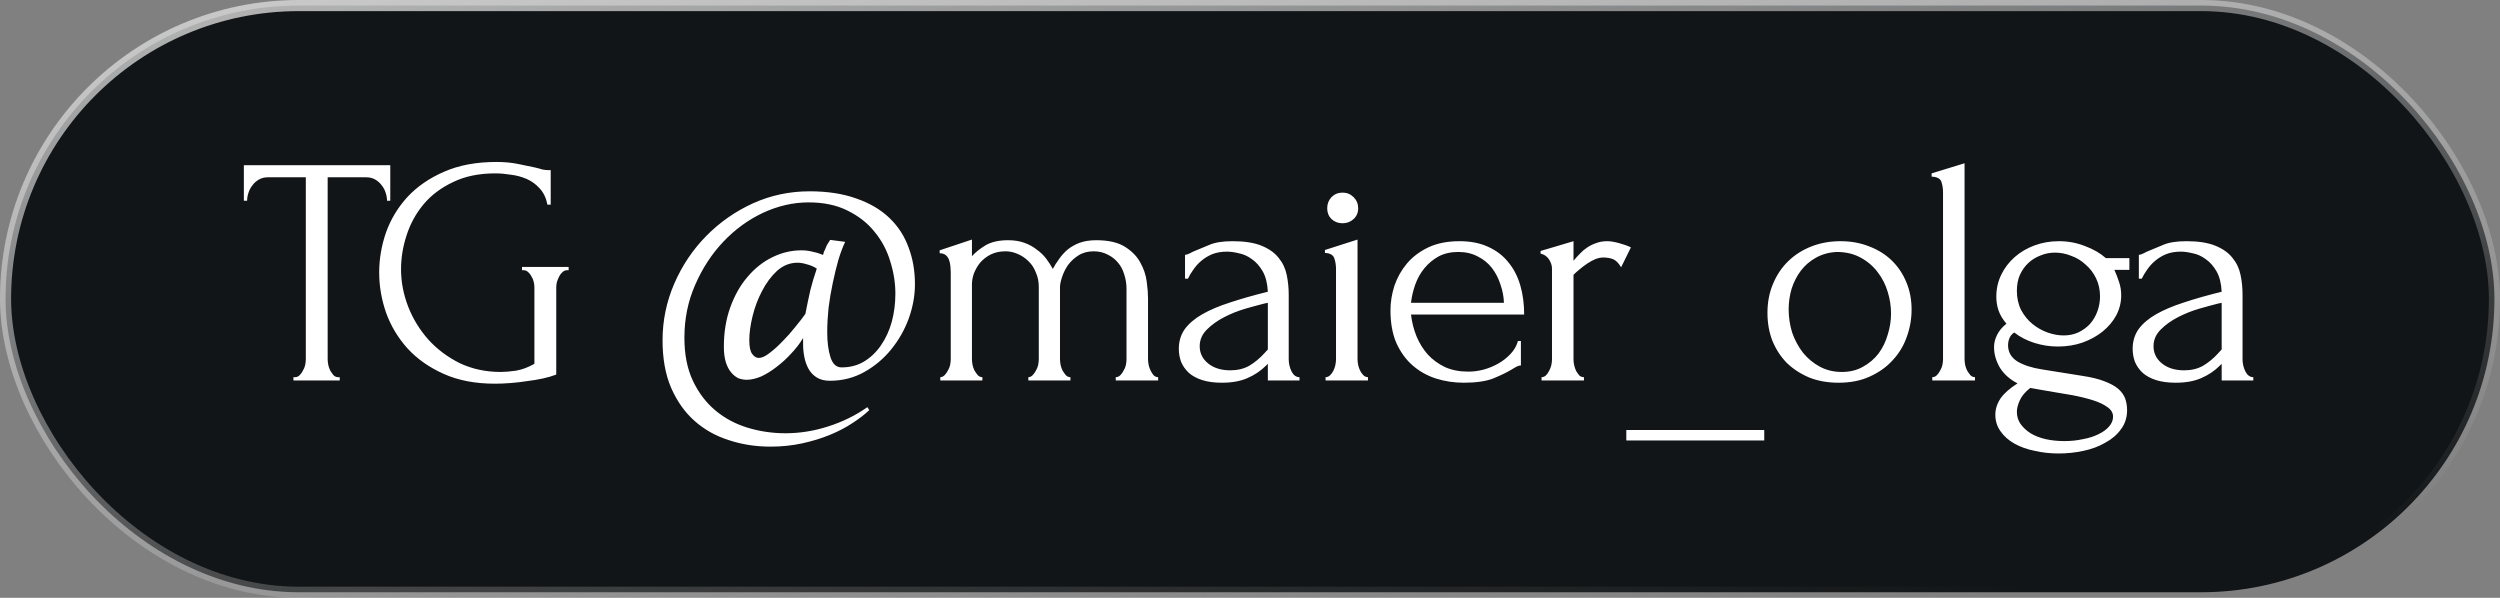 <?xml version="1.0" encoding="UTF-8"?> <svg xmlns="http://www.w3.org/2000/svg" width="230" height="55" viewBox="0 0 230 55" fill="none"><rect x="0" y="0" width="230" height="55" fill="#808080" stroke="none"/> <rect x="0.511" y="0.511" width="228.977" height="53.977" rx="26.989" fill="#121517" stroke="url(#paint0_linear_2319_43)" stroke-width="1.023"></rect> <path d="M31.105 34.7H31.255V35H26.995V34.7H27.145C27.305 34.7 27.445 34.64 27.565 34.52C27.685 34.4 27.785 34.26 27.865 34.1C27.965 33.94 28.035 33.77 28.075 33.59C28.115 33.39 28.135 33.21 28.135 33.05V16.31H24.655C24.335 16.31 24.055 16.38 23.815 16.52C23.575 16.66 23.375 16.84 23.215 17.06C23.055 17.26 22.935 17.49 22.855 17.75C22.775 17.99 22.735 18.23 22.735 18.47H22.435V15.2H35.905V18.47H35.605C35.605 18.23 35.565 17.99 35.485 17.75C35.405 17.49 35.285 17.26 35.125 17.06C34.965 16.84 34.765 16.66 34.525 16.52C34.285 16.38 34.005 16.31 33.685 16.31H30.145V33.05C30.145 33.21 30.165 33.39 30.205 33.59C30.245 33.77 30.305 33.94 30.385 34.1C30.485 34.26 30.585 34.4 30.685 34.52C30.805 34.64 30.945 34.7 31.105 34.7ZM48.025 24.56H52.315V24.86H52.165C52.005 24.86 51.865 24.92 51.745 25.04C51.625 25.14 51.525 25.27 51.445 25.43C51.365 25.59 51.295 25.76 51.235 25.94C51.195 26.12 51.175 26.28 51.175 26.42V34.46C50.815 34.6 50.405 34.72 49.945 34.82C49.485 34.92 49.005 35 48.505 35.06C48.005 35.14 47.495 35.2 46.975 35.24C46.455 35.28 45.975 35.3 45.535 35.3C43.735 35.3 42.165 35 40.825 34.4C39.485 33.8 38.375 33.02 37.495 32.06C36.615 31.08 35.955 29.98 35.515 28.76C35.095 27.54 34.885 26.31 34.885 25.07C34.885 23.83 35.095 22.6 35.515 21.38C35.955 20.16 36.615 19.07 37.495 18.11C38.395 17.15 39.515 16.38 40.855 15.8C42.215 15.2 43.825 14.9 45.685 14.9C46.385 14.9 47.035 14.96 47.635 15.08C48.235 15.2 48.765 15.31 49.225 15.41C49.485 15.47 49.705 15.53 49.885 15.59C50.085 15.63 50.255 15.65 50.395 15.65H50.665V18.83H50.365C50.245 18.21 50.005 17.71 49.645 17.33C49.305 16.95 48.905 16.66 48.445 16.46C47.985 16.26 47.495 16.13 46.975 16.07C46.475 15.99 46.005 15.95 45.565 15.95C44.065 15.95 42.765 16.22 41.665 16.76C40.565 17.28 39.665 17.96 38.965 18.8C38.265 19.64 37.745 20.59 37.405 21.65C37.065 22.69 36.895 23.73 36.895 24.77C36.895 25.93 37.115 27.08 37.555 28.22C37.995 29.34 38.615 30.35 39.415 31.25C40.215 32.13 41.175 32.85 42.295 33.41C43.435 33.95 44.695 34.22 46.075 34.22C46.455 34.22 46.925 34.18 47.485 34.1C48.045 34 48.605 33.79 49.165 33.47V26.42C49.165 26.28 49.145 26.12 49.105 25.94C49.065 25.76 48.995 25.59 48.895 25.43C48.815 25.27 48.715 25.14 48.595 25.04C48.475 24.92 48.335 24.86 48.175 24.86H48.025V24.56ZM84.175 26.15C84.175 27.19 83.985 28.24 83.605 29.3C83.225 30.34 82.685 31.29 81.985 32.15C81.305 32.99 80.485 33.68 79.525 34.22C78.565 34.76 77.505 35.03 76.345 35.03C75.865 35.03 75.465 34.93 75.145 34.73C74.825 34.53 74.575 34.27 74.395 33.95C74.215 33.63 74.085 33.27 74.005 32.87C73.925 32.47 73.885 32.07 73.885 31.67V31.1C73.585 31.6 73.215 32.08 72.775 32.54C72.355 33 71.905 33.41 71.425 33.77C70.965 34.13 70.495 34.42 70.015 34.64C69.535 34.84 69.095 34.94 68.695 34.94C68.435 34.94 68.175 34.89 67.915 34.79C67.675 34.67 67.455 34.49 67.255 34.25C67.055 34.01 66.895 33.7 66.775 33.32C66.655 32.92 66.595 32.45 66.595 31.91C66.595 30.57 66.795 29.35 67.195 28.25C67.595 27.15 68.125 26.22 68.785 25.46C69.445 24.68 70.205 24.08 71.065 23.66C71.925 23.24 72.815 23.03 73.735 23.03C74.075 23.03 74.405 23.07 74.725 23.15C75.045 23.21 75.375 23.31 75.715 23.45C75.755 23.39 75.775 23.32 75.775 23.24C75.795 23.16 75.825 23.1 75.865 23.06C75.865 23.04 75.865 23.03 75.865 23.03C75.885 23.01 75.895 22.99 75.895 22.97C75.955 22.83 76.015 22.69 76.075 22.55C76.155 22.41 76.255 22.25 76.375 22.07L77.755 22.25C77.535 22.71 77.325 23.27 77.125 23.93C76.945 24.57 76.775 25.27 76.615 26.03C76.455 26.77 76.325 27.54 76.225 28.34C76.145 29.12 76.105 29.86 76.105 30.56C76.105 31.48 76.205 32.25 76.405 32.87C76.605 33.49 76.945 33.8 77.425 33.8C78.205 33.8 78.895 33.62 79.495 33.26C80.115 32.88 80.635 32.38 81.055 31.76C81.495 31.12 81.825 30.4 82.045 29.6C82.265 28.78 82.375 27.92 82.375 27.02C82.375 26.02 82.215 25.02 81.895 24.02C81.595 23.02 81.115 22.12 80.455 21.32C79.815 20.52 78.985 19.87 77.965 19.37C76.965 18.87 75.775 18.62 74.395 18.62C72.975 18.62 71.575 18.94 70.195 19.58C68.835 20.22 67.615 21.11 66.535 22.25C65.475 23.37 64.615 24.69 63.955 26.21C63.295 27.71 62.965 29.33 62.965 31.07C62.965 32.61 63.225 33.93 63.745 35.03C64.265 36.13 64.955 37.04 65.815 37.76C66.675 38.48 67.665 39.01 68.785 39.35C69.905 39.69 71.065 39.86 72.265 39.86C73.585 39.86 74.895 39.65 76.195 39.23C77.515 38.81 78.715 38.22 79.795 37.46L79.975 37.73C79.555 38.13 79.035 38.53 78.415 38.93C77.815 39.33 77.125 39.69 76.345 40.01C75.565 40.33 74.715 40.59 73.795 40.79C72.875 40.99 71.905 41.09 70.885 41.09C69.525 41.09 68.245 40.89 67.045 40.49C65.845 40.11 64.795 39.52 63.895 38.72C62.995 37.92 62.275 36.9 61.735 35.66C61.215 34.44 60.955 32.99 60.955 31.31C60.955 29.49 61.315 27.75 62.035 26.09C62.755 24.43 63.735 22.97 64.975 21.71C66.215 20.45 67.645 19.45 69.265 18.71C70.905 17.97 72.645 17.6 74.485 17.6C76.125 17.6 77.555 17.82 78.775 18.26C79.995 18.68 81.005 19.27 81.805 20.03C82.605 20.79 83.195 21.69 83.575 22.73C83.975 23.77 84.175 24.91 84.175 26.15ZM74.095 28.88C74.255 28.06 74.405 27.34 74.545 26.72C74.705 26.08 74.905 25.41 75.145 24.71C74.865 24.53 74.565 24.4 74.245 24.32C73.925 24.22 73.635 24.17 73.375 24.17C72.675 24.17 72.045 24.42 71.485 24.92C70.945 25.42 70.485 26.04 70.105 26.78C69.725 27.5 69.435 28.27 69.235 29.09C69.035 29.91 68.935 30.65 68.935 31.31C68.935 31.91 69.025 32.33 69.205 32.57C69.385 32.81 69.585 32.93 69.805 32.93C70.085 32.93 70.415 32.78 70.795 32.48C71.195 32.18 71.595 31.82 71.995 31.4C72.415 30.98 72.805 30.54 73.165 30.08C73.545 29.62 73.855 29.22 74.095 28.88ZM105.619 33.05C105.619 33.21 105.639 33.39 105.679 33.59C105.719 33.77 105.779 33.94 105.859 34.1C105.939 34.26 106.029 34.4 106.129 34.52C106.249 34.64 106.389 34.7 106.549 34.7V35H102.649V34.7C102.809 34.7 102.949 34.64 103.069 34.52C103.189 34.4 103.289 34.26 103.369 34.1C103.469 33.94 103.539 33.77 103.579 33.59C103.619 33.39 103.639 33.21 103.639 33.05V26.57C103.639 26.11 103.569 25.67 103.429 25.25C103.309 24.83 103.119 24.47 102.859 24.17C102.599 23.85 102.279 23.6 101.899 23.42C101.519 23.22 101.089 23.12 100.609 23.12C100.069 23.12 99.599 23.25 99.199 23.51C98.819 23.75 98.499 24.05 98.239 24.41C97.999 24.77 97.819 25.14 97.699 25.52C97.579 25.88 97.519 26.18 97.519 26.42V33.05C97.519 33.21 97.539 33.39 97.579 33.59C97.619 33.77 97.679 33.94 97.759 34.1C97.859 34.26 97.959 34.4 98.059 34.52C98.179 34.64 98.319 34.7 98.479 34.7V35H94.609V34.7C94.749 34.7 94.879 34.64 94.999 34.52C95.119 34.4 95.219 34.26 95.299 34.1C95.399 33.94 95.469 33.77 95.509 33.59C95.549 33.39 95.569 33.21 95.569 33.05V26.39C95.569 25.91 95.479 25.47 95.299 25.07C95.139 24.65 94.909 24.3 94.609 24.02C94.329 23.74 93.999 23.52 93.619 23.36C93.259 23.2 92.889 23.12 92.509 23.12C91.989 23.12 91.529 23.22 91.129 23.42C90.749 23.62 90.429 23.87 90.169 24.17C89.929 24.47 89.739 24.8 89.599 25.16C89.479 25.5 89.419 25.83 89.419 26.15V33.05C89.419 33.21 89.439 33.39 89.479 33.59C89.519 33.77 89.579 33.94 89.659 34.1C89.759 34.26 89.859 34.4 89.959 34.52C90.079 34.64 90.219 34.7 90.379 34.7V35H86.509V34.7C86.649 34.7 86.779 34.64 86.899 34.52C87.019 34.4 87.119 34.26 87.199 34.1C87.299 33.94 87.369 33.77 87.409 33.59C87.449 33.39 87.469 33.21 87.469 33.05V25.04C87.469 24.88 87.459 24.7 87.439 24.5C87.419 24.3 87.379 24.11 87.319 23.93C87.259 23.75 87.159 23.6 87.019 23.48C86.879 23.36 86.689 23.3 86.449 23.3V23.03L89.419 22.04V23.57C89.719 23.23 90.129 22.9 90.649 22.58C91.189 22.26 91.889 22.1 92.749 22.1C93.309 22.1 93.809 22.18 94.249 22.34C94.689 22.5 95.069 22.71 95.389 22.97C95.729 23.21 96.019 23.49 96.259 23.81C96.499 24.13 96.699 24.44 96.859 24.74C97.019 24.44 97.209 24.14 97.429 23.84C97.649 23.52 97.909 23.23 98.209 22.97C98.529 22.71 98.899 22.5 99.319 22.34C99.759 22.18 100.269 22.1 100.849 22.1C101.969 22.1 102.849 22.3 103.489 22.7C104.129 23.1 104.599 23.58 104.899 24.14C105.219 24.7 105.419 25.29 105.499 25.91C105.579 26.51 105.619 27.02 105.619 27.44V33.05ZM116.642 35V33.47L116.492 33.62C115.992 34.12 115.412 34.51 114.752 34.79C114.112 35.07 113.332 35.21 112.412 35.21C111.712 35.21 111.112 35.13 110.612 34.97C110.112 34.81 109.702 34.59 109.382 34.31C109.062 34.01 108.822 33.67 108.662 33.29C108.522 32.91 108.452 32.51 108.452 32.09C108.452 31.41 108.632 30.81 108.992 30.29C109.372 29.77 109.912 29.31 110.612 28.91C111.312 28.51 112.162 28.15 113.162 27.83C114.182 27.49 115.342 27.16 116.642 26.84C116.602 26.06 116.442 25.43 116.162 24.95C115.882 24.47 115.552 24.1 115.172 23.84C114.792 23.56 114.392 23.38 113.972 23.3C113.552 23.2 113.192 23.15 112.892 23.15C112.372 23.15 111.912 23.23 111.512 23.39C111.132 23.55 110.792 23.76 110.492 24.02C110.212 24.26 109.972 24.53 109.772 24.83C109.572 25.11 109.412 25.38 109.292 25.64H109.022V23.45C109.182 23.43 109.332 23.38 109.472 23.3C109.612 23.22 109.782 23.14 109.982 23.06C110.282 22.94 110.692 22.77 111.212 22.55C111.732 22.31 112.462 22.19 113.402 22.19C114.502 22.19 115.392 22.33 116.072 22.61C116.752 22.89 117.272 23.26 117.632 23.72C118.012 24.18 118.262 24.71 118.382 25.31C118.502 25.89 118.562 26.49 118.562 27.11V33.05C118.562 33.45 118.652 33.83 118.832 34.19C119.012 34.53 119.252 34.7 119.552 34.7V35H116.642ZM116.642 32.15V27.86L116.342 27.92C115.862 28.04 115.272 28.2 114.572 28.4C113.892 28.6 113.242 28.86 112.622 29.18C112.002 29.5 111.472 29.88 111.032 30.32C110.592 30.76 110.372 31.27 110.372 31.85C110.372 32.49 110.632 33.02 111.152 33.44C111.672 33.86 112.352 34.07 113.192 34.07C113.852 34.07 114.432 33.93 114.932 33.65C115.432 33.35 115.892 32.97 116.312 32.51L116.642 32.15ZM121.953 35V34.7C122.113 34.7 122.253 34.64 122.373 34.52C122.493 34.4 122.593 34.26 122.673 34.1C122.753 33.94 122.813 33.77 122.853 33.59C122.893 33.39 122.913 33.21 122.913 33.05V24.74C122.913 24.4 122.863 24.08 122.763 23.78C122.663 23.46 122.373 23.29 121.893 23.27V23L124.893 22.04V33.05C124.893 33.21 124.913 33.39 124.953 33.59C124.993 33.77 125.053 33.94 125.133 34.1C125.213 34.26 125.313 34.4 125.433 34.52C125.553 34.64 125.693 34.7 125.853 34.7V35H121.953ZM122.103 19.16C122.103 18.76 122.233 18.42 122.493 18.14C122.773 17.86 123.113 17.72 123.513 17.72C123.913 17.72 124.253 17.86 124.533 18.14C124.813 18.42 124.953 18.76 124.953 19.16C124.953 19.56 124.813 19.89 124.533 20.15C124.253 20.41 123.913 20.54 123.513 20.54C123.113 20.54 122.773 20.41 122.493 20.15C122.233 19.89 122.103 19.56 122.103 19.16ZM129.813 28.94C129.893 29.64 130.063 30.31 130.323 30.95C130.583 31.57 130.923 32.12 131.343 32.6C131.783 33.08 132.313 33.47 132.933 33.77C133.553 34.05 134.273 34.19 135.093 34.19C135.533 34.19 135.993 34.13 136.473 34.01C136.973 33.87 137.433 33.68 137.853 33.44C138.273 33.2 138.643 32.91 138.963 32.57C139.303 32.21 139.533 31.81 139.653 31.37H139.923V33.62C139.803 33.62 139.663 33.66 139.503 33.74C139.363 33.82 139.193 33.92 138.993 34.04C138.593 34.28 138.053 34.54 137.373 34.82C136.693 35.08 135.793 35.21 134.673 35.21C133.773 35.21 132.913 35.08 132.093 34.82C131.293 34.56 130.583 34.16 129.963 33.62C129.343 33.08 128.843 32.39 128.463 31.55C128.103 30.71 127.923 29.71 127.923 28.55C127.923 27.81 128.043 27.06 128.283 26.3C128.543 25.54 128.923 24.86 129.423 24.26C129.943 23.64 130.603 23.14 131.403 22.76C132.203 22.38 133.163 22.19 134.283 22.19C135.283 22.19 136.153 22.36 136.893 22.7C137.653 23.04 138.273 23.51 138.753 24.11C139.253 24.71 139.623 25.42 139.863 26.24C140.103 27.06 140.223 27.96 140.223 28.94H129.813ZM134.163 23.18C133.463 23.18 132.853 23.32 132.333 23.6C131.833 23.88 131.403 24.24 131.043 24.68C130.683 25.12 130.403 25.62 130.203 26.18C130.003 26.74 129.873 27.3 129.813 27.86H138.363C138.343 27.28 138.233 26.71 138.033 26.15C137.853 25.59 137.593 25.09 137.253 24.65C136.913 24.21 136.483 23.86 135.963 23.6C135.443 23.32 134.843 23.18 134.163 23.18ZM149.143 24.59C148.903 24.19 148.653 23.94 148.393 23.84C148.133 23.74 147.833 23.69 147.493 23.69C147.273 23.69 147.033 23.74 146.773 23.84C146.533 23.94 146.293 24.07 146.053 24.23C145.813 24.39 145.573 24.57 145.333 24.77C145.113 24.95 144.923 25.12 144.763 25.28V33.08C144.763 33.24 144.783 33.41 144.823 33.59C144.863 33.77 144.923 33.95 145.003 34.13C145.103 34.29 145.203 34.43 145.303 34.55C145.423 34.65 145.563 34.7 145.723 34.7V35H141.823V34.7C141.963 34.7 142.093 34.65 142.213 34.55C142.333 34.43 142.433 34.29 142.513 34.13C142.613 33.95 142.683 33.77 142.723 33.59C142.763 33.41 142.783 33.24 142.783 33.08V24.71C142.783 24.43 142.693 24.15 142.513 23.87C142.333 23.59 142.073 23.41 141.733 23.33V23.09L144.763 22.19V23.99C144.943 23.77 145.133 23.56 145.333 23.36C145.533 23.14 145.753 22.95 145.993 22.79C146.253 22.61 146.533 22.47 146.833 22.37C147.133 22.25 147.483 22.19 147.883 22.19C148.163 22.19 148.523 22.25 148.963 22.37C149.403 22.49 149.763 22.62 150.043 22.76L149.143 24.59ZM149.621 40.52V39.56H162.311V40.52H149.621ZM169.146 35.21C168.146 35.21 167.246 35.05 166.446 34.73C165.646 34.39 164.956 33.94 164.376 33.38C163.816 32.8 163.376 32.12 163.056 31.34C162.756 30.56 162.606 29.71 162.606 28.79C162.606 27.81 162.776 26.92 163.116 26.12C163.456 25.3 163.926 24.6 164.526 24.02C165.126 23.44 165.836 22.99 166.656 22.67C167.476 22.35 168.366 22.19 169.326 22.19C170.286 22.19 171.166 22.35 171.966 22.67C172.766 22.97 173.456 23.4 174.036 23.96C174.616 24.52 175.066 25.19 175.386 25.97C175.706 26.73 175.866 27.57 175.866 28.49C175.866 29.35 175.716 30.19 175.416 31.01C175.136 31.81 174.706 32.52 174.126 33.14C173.566 33.76 172.866 34.26 172.026 34.64C171.206 35.02 170.246 35.21 169.146 35.21ZM168.966 23.18C168.246 23.22 167.606 23.4 167.046 23.72C166.506 24.02 166.046 24.42 165.666 24.92C165.306 25.4 165.026 25.95 164.826 26.57C164.646 27.19 164.556 27.82 164.556 28.46C164.556 29.2 164.666 29.92 164.886 30.62C165.126 31.3 165.456 31.91 165.876 32.45C166.316 32.99 166.836 33.42 167.436 33.74C168.036 34.06 168.706 34.22 169.446 34.22C170.186 34.22 170.836 34.06 171.396 33.74C171.976 33.42 172.456 33.01 172.836 32.51C173.216 31.99 173.496 31.41 173.676 30.77C173.876 30.13 173.976 29.49 173.976 28.85C173.976 28.19 173.876 27.53 173.676 26.87C173.476 26.19 173.166 25.58 172.746 25.04C172.326 24.48 171.796 24.03 171.156 23.69C170.536 23.35 169.806 23.18 168.966 23.18ZM177.769 35V34.7C177.929 34.7 178.069 34.64 178.189 34.52C178.309 34.4 178.409 34.26 178.489 34.1C178.589 33.94 178.659 33.77 178.699 33.59C178.739 33.39 178.759 33.21 178.759 33.05V17.69C178.759 17.35 178.709 17.03 178.609 16.73C178.509 16.43 178.209 16.27 177.709 16.25V15.95L180.739 15.02V33.05C180.739 33.21 180.759 33.39 180.799 33.59C180.839 33.77 180.899 33.94 180.979 34.1C181.079 34.26 181.179 34.4 181.279 34.52C181.399 34.64 181.539 34.7 181.699 34.7V35H177.769ZM189.932 40.58C190.532 40.58 191.102 40.52 191.642 40.4C192.182 40.3 192.652 40.15 193.052 39.95C193.472 39.75 193.802 39.51 194.042 39.23C194.282 38.95 194.402 38.65 194.402 38.33C194.402 37.99 194.232 37.7 193.892 37.46C193.572 37.22 193.132 37.01 192.572 36.83C192.012 36.65 191.362 36.49 190.622 36.35C189.882 36.23 189.112 36.1 188.312 35.96L186.782 35.69C186.322 36.05 186.002 36.43 185.822 36.83C185.642 37.23 185.552 37.58 185.552 37.88C185.552 38.3 185.662 38.67 185.882 38.99C186.122 39.33 186.432 39.62 186.812 39.86C187.212 40.1 187.672 40.28 188.192 40.4C188.732 40.52 189.312 40.58 189.932 40.58ZM191.582 34.58C192.382 34.7 193.042 34.86 193.562 35.06C194.102 35.26 194.532 35.49 194.852 35.75C195.172 36.03 195.392 36.33 195.512 36.65C195.632 36.99 195.692 37.35 195.692 37.73C195.692 38.41 195.502 39 195.122 39.5C194.762 40 194.282 40.41 193.682 40.73C193.102 41.07 192.432 41.32 191.672 41.48C190.932 41.64 190.172 41.72 189.392 41.72C188.632 41.72 187.902 41.64 187.202 41.48C186.502 41.34 185.882 41.12 185.342 40.82C184.802 40.52 184.372 40.14 184.052 39.68C183.732 39.24 183.572 38.73 183.572 38.15C183.572 37.63 183.732 37.13 184.052 36.65C184.372 36.19 184.892 35.73 185.612 35.27C184.912 34.91 184.372 34.43 183.992 33.83C183.632 33.21 183.452 32.58 183.452 31.94C183.452 31.56 183.542 31.19 183.722 30.83C183.902 30.45 184.192 30.1 184.592 29.78C184.252 29.38 184.012 28.98 183.872 28.58C183.732 28.18 183.662 27.75 183.662 27.29C183.662 26.57 183.812 25.9 184.112 25.28C184.412 24.66 184.822 24.12 185.342 23.66C185.862 23.2 186.472 22.84 187.172 22.58C187.872 22.32 188.622 22.19 189.422 22.19C190.262 22.19 191.062 22.34 191.822 22.64C192.582 22.92 193.222 23.29 193.742 23.75H195.902V24.83H194.522C194.662 25.13 194.802 25.49 194.942 25.91C195.082 26.31 195.152 26.73 195.152 27.17C195.152 27.81 195.002 28.42 194.702 29C194.402 29.56 193.982 30.06 193.442 30.5C192.922 30.92 192.302 31.26 191.582 31.52C190.882 31.76 190.132 31.88 189.332 31.88C188.592 31.88 187.872 31.77 187.172 31.55C186.472 31.33 185.852 31.01 185.312 30.59C185.092 30.73 184.942 30.91 184.862 31.13C184.782 31.33 184.742 31.54 184.742 31.76C184.742 32.4 185.032 32.9 185.612 33.26C186.192 33.6 186.932 33.84 187.832 33.98L191.582 34.58ZM189.062 23.24C188.582 23.24 188.132 23.33 187.712 23.51C187.292 23.67 186.922 23.9 186.602 24.2C186.282 24.5 186.022 24.87 185.822 25.31C185.642 25.73 185.552 26.21 185.552 26.75C185.552 27.41 185.682 28 185.942 28.52C186.222 29.04 186.572 29.47 186.992 29.81C187.412 30.15 187.872 30.41 188.372 30.59C188.892 30.77 189.382 30.86 189.842 30.86C190.342 30.86 190.792 30.77 191.192 30.59C191.612 30.39 191.972 30.13 192.272 29.81C192.572 29.47 192.802 29.08 192.962 28.64C193.122 28.2 193.202 27.74 193.202 27.26C193.202 26.66 193.082 26.11 192.842 25.61C192.602 25.11 192.282 24.69 191.882 24.35C191.502 23.99 191.062 23.72 190.562 23.54C190.062 23.34 189.562 23.24 189.062 23.24ZM204.394 35V33.47L204.244 33.62C203.744 34.12 203.164 34.51 202.504 34.79C201.864 35.07 201.084 35.21 200.164 35.21C199.464 35.21 198.864 35.13 198.364 34.97C197.864 34.81 197.454 34.59 197.134 34.31C196.814 34.01 196.574 33.67 196.414 33.29C196.274 32.91 196.204 32.51 196.204 32.09C196.204 31.41 196.384 30.81 196.744 30.29C197.124 29.77 197.664 29.31 198.364 28.91C199.064 28.51 199.914 28.15 200.914 27.83C201.934 27.49 203.094 27.16 204.394 26.84C204.354 26.06 204.194 25.43 203.914 24.95C203.634 24.47 203.304 24.1 202.924 23.84C202.544 23.56 202.144 23.38 201.724 23.3C201.304 23.2 200.944 23.15 200.644 23.15C200.124 23.15 199.664 23.23 199.264 23.39C198.884 23.55 198.544 23.76 198.244 24.02C197.964 24.26 197.724 24.53 197.524 24.83C197.324 25.11 197.164 25.38 197.044 25.64H196.774V23.45C196.934 23.43 197.084 23.38 197.224 23.3C197.364 23.22 197.534 23.14 197.734 23.06C198.034 22.94 198.444 22.77 198.964 22.55C199.484 22.31 200.214 22.19 201.154 22.19C202.254 22.19 203.144 22.33 203.824 22.61C204.504 22.89 205.024 23.26 205.384 23.72C205.764 24.18 206.014 24.71 206.134 25.31C206.254 25.89 206.314 26.49 206.314 27.11V33.05C206.314 33.45 206.404 33.83 206.584 34.19C206.764 34.53 207.004 34.7 207.304 34.7V35H204.394ZM204.394 32.15V27.86L204.094 27.92C203.614 28.04 203.024 28.2 202.324 28.4C201.644 28.6 200.994 28.86 200.374 29.18C199.754 29.5 199.224 29.88 198.784 30.32C198.344 30.76 198.124 31.27 198.124 31.85C198.124 32.49 198.384 33.02 198.904 33.44C199.424 33.86 200.104 34.07 200.944 34.07C201.604 34.07 202.184 33.93 202.684 33.65C203.184 33.35 203.644 32.97 204.064 32.51L204.394 32.15Z" fill="white"></path> <defs> <linearGradient id="paint0_linear_2319_43" x1="86.119" y1="-29.384" x2="101.361" y2="67.576" gradientUnits="userSpaceOnUse"> <stop stop-color="#DADADA"></stop> <stop offset="1" stop-color="#DADADA" stop-opacity="0"></stop> </linearGradient> </defs> </svg> 